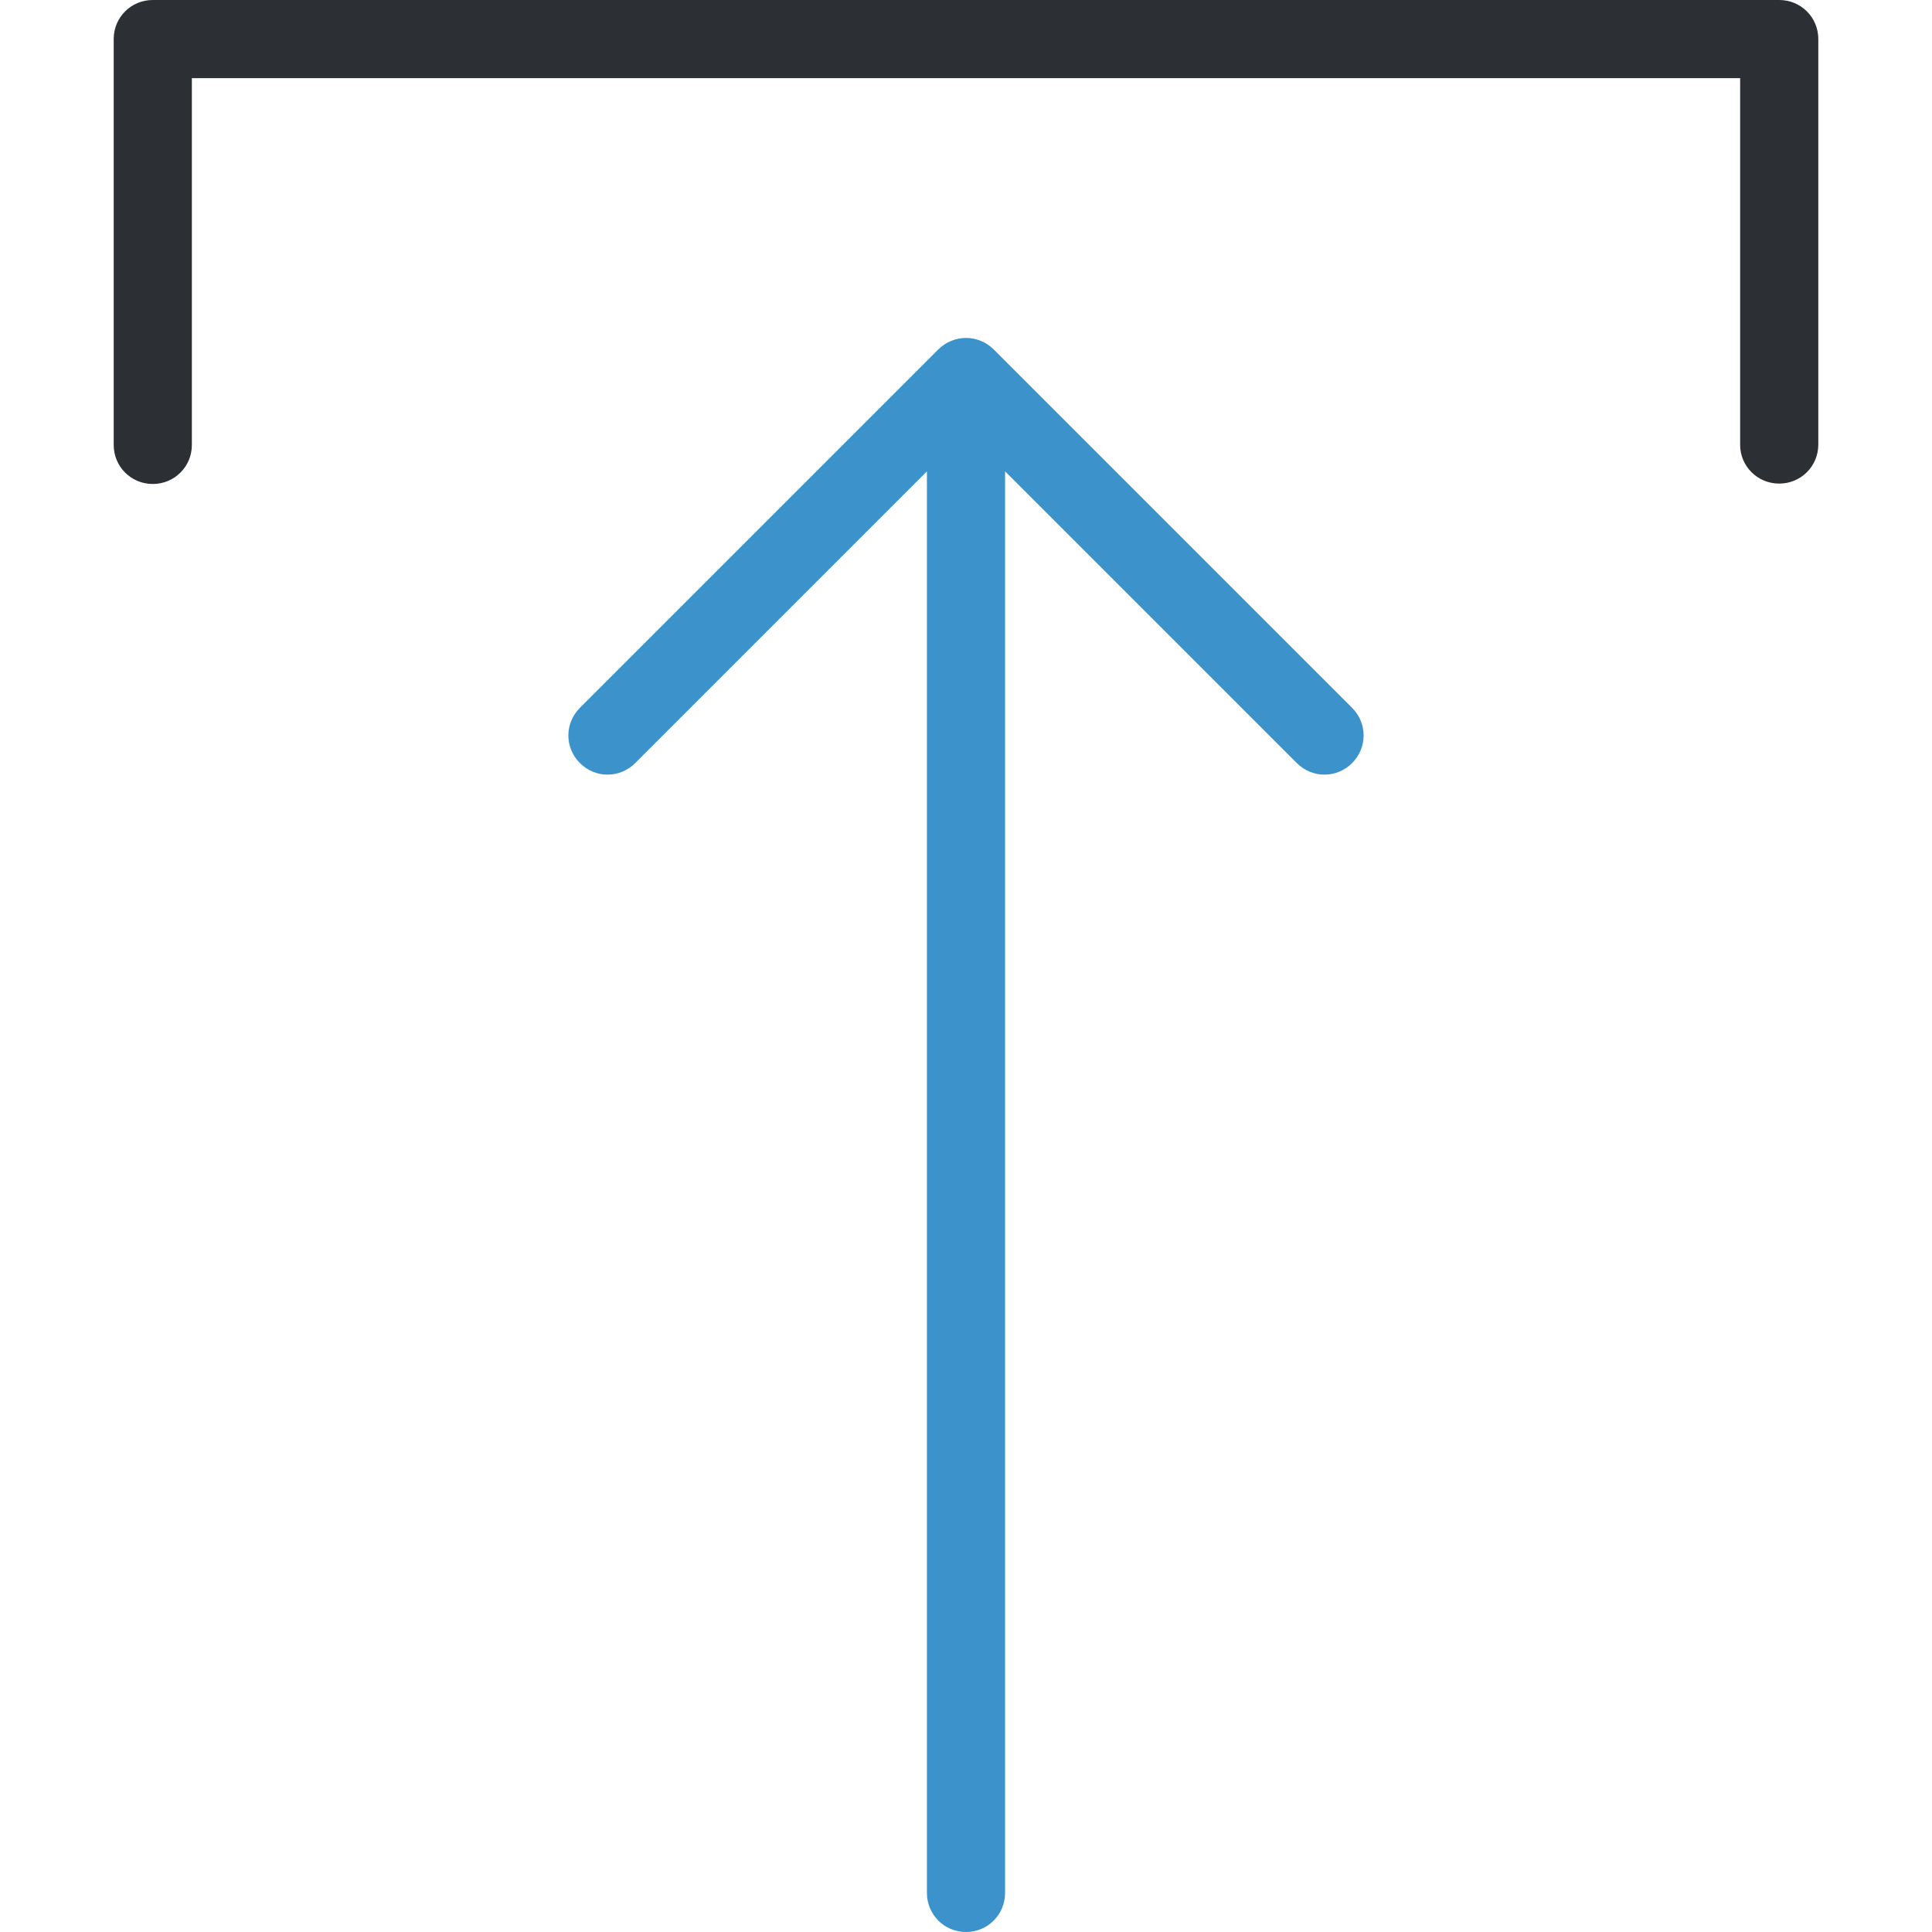 <?xml version="1.0" encoding="iso-8859-1"?>
<!-- Uploaded to: SVG Repo, www.svgrepo.com, Generator: SVG Repo Mixer Tools -->
<svg height="800px" width="800px" version="1.1" id="Layer_1" xmlns="http://www.w3.org/2000/svg" xmlns:xlink="http://www.w3.org/1999/xlink" 
	 viewBox="0 0 489.4 489.4" xml:space="preserve">
<g>
	<g>
		<path style="fill:#3C92CA;" d="M244.7,489.4c5.5,0,9.9-4.4,9.9-9.9V119.4l73.9,73.9c3.9,3.9,10.1,3.9,14,0s3.9-10.1,0-14
			l-90.8-90.8c-1.9-1.9-4.5-2.9-7-2.9s-5.1,1-7,2.9l-90.8,90.8c-3.9,3.9-3.9,10.1,0,14s10.1,3.9,14,0l73.9-73.9v360.1
			C234.8,485,239.2,489.4,244.7,489.4z"/>
		<path style="fill:#2C2F33;" d="M450.7,122.5c5.5,0,9.9-4.4,9.9-9.9V9.9c0-5.5-4.4-9.9-9.9-9.9h-412c-5.5,0-9.9,4.4-9.9,9.9v102.8
			c0,5.5,4.4,9.9,9.9,9.9s9.9-4.4,9.9-9.9V19.8h392.2v92.9C440.8,118.1,445.2,122.5,450.7,122.5z"/>
	</g>
</g>
</svg>
